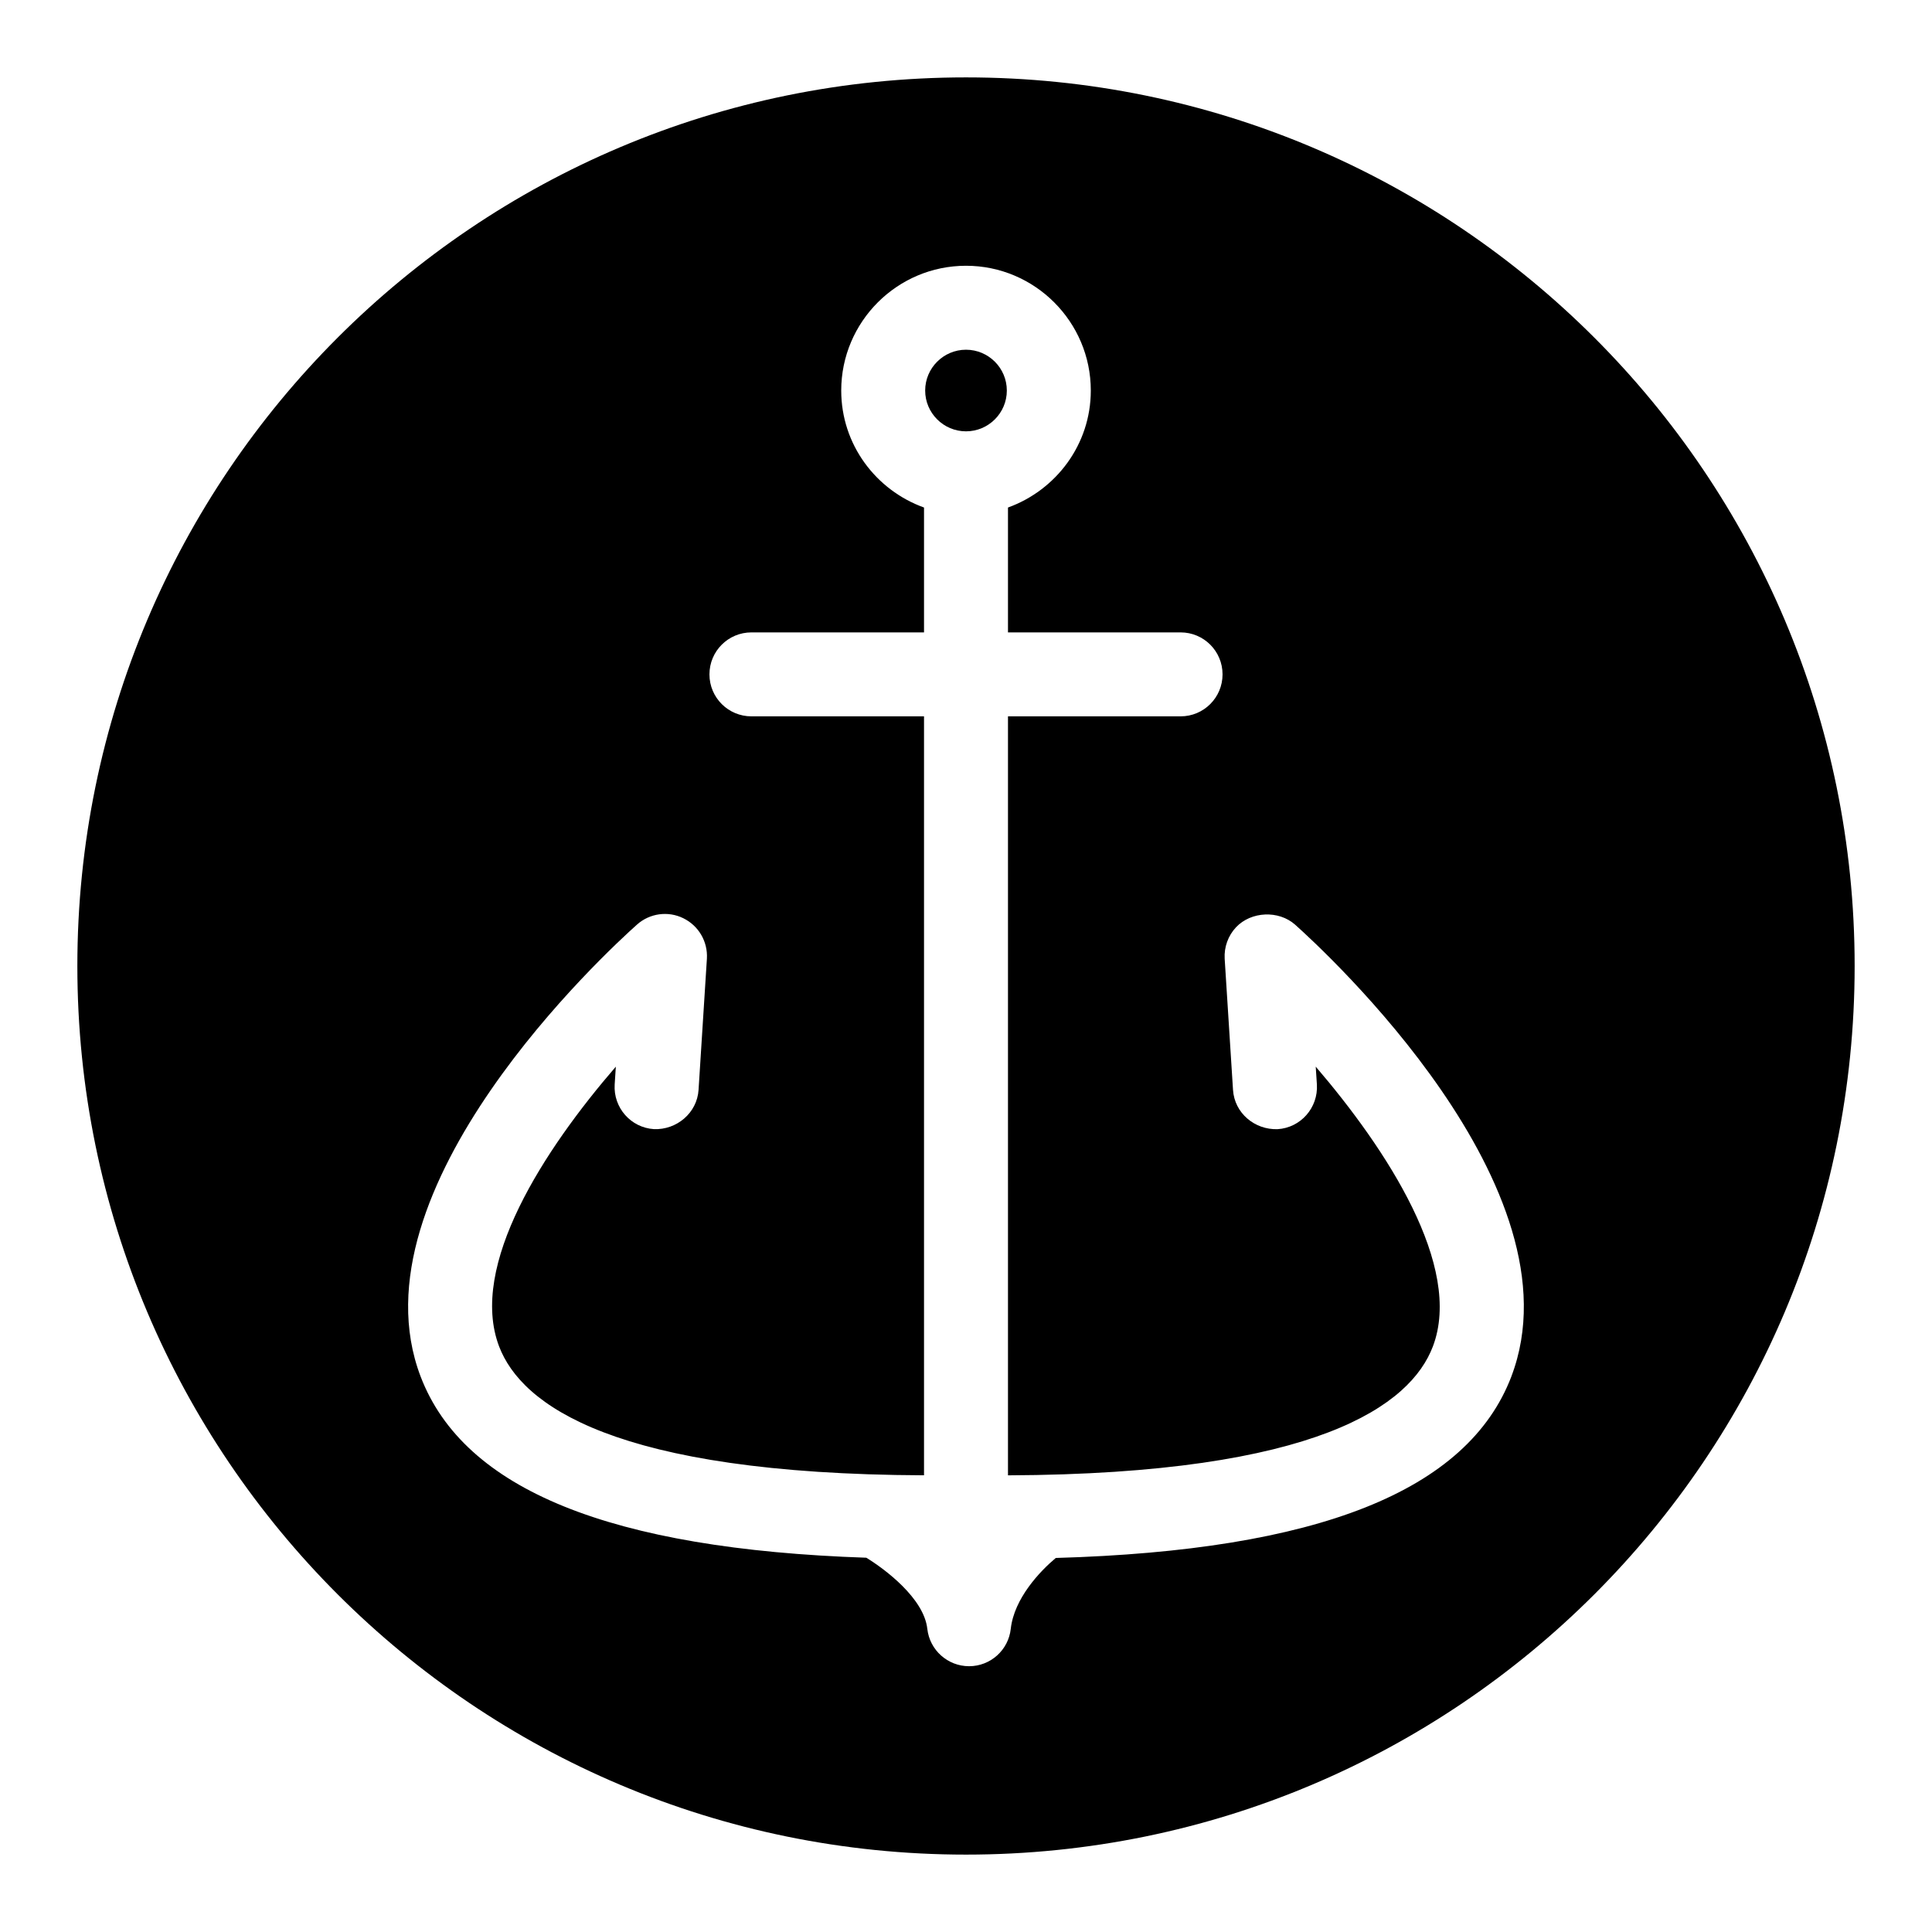 <?xml version="1.0" encoding="UTF-8"?>
<!-- Uploaded to: SVG Repo, www.svgrepo.com, Generator: SVG Repo Mixer Tools -->
<svg fill="#000000" width="800px" height="800px" version="1.1" viewBox="144 144 512 512" xmlns="http://www.w3.org/2000/svg">
 <g>
  <path d="m400 236.68c-5.953 0-10.82 4.852-10.82 10.816s4.871 10.812 10.82 10.812 10.82-4.84 10.82-10.812c0-5.969-4.867-10.816-10.82-10.816z"/>
  <path d="m400 164.51c-130.06 0-235.5 105.43-235.5 235.48 0 130.06 105.44 235.5 235.5 235.5 130.07 0 235.5-105.43 235.5-235.5 0-130.04-105.43-235.48-235.5-235.48zm144.54 344.25c-11.621 30.461-51.453 46.133-120.75 48.117-4.172 3.496-11.023 10.691-11.926 18.773-0.609 5.644-5.391 9.914-11.039 9.914-5.688 0-10.449-4.273-11.078-9.914-0.898-8.082-11.219-15.816-16.168-18.836-67.691-2.301-106.64-17.965-118.12-48.047-18.953-49.77 49.473-112.71 57.34-119.73 3.367-3.012 8.238-3.691 12.281-1.699 4.066 1.98 6.523 6.203 6.258 10.715l-2.211 34.777c-0.395 6.137-5.824 10.641-11.82 10.402-6.133-0.387-10.785-5.684-10.41-11.824l0.309-4.734c-18.914 21.887-39.094 52.723-30.93 74.164 5.914 15.445 30.336 33.801 112.6 34.133v-201.13h-45.734c-6.152 0-11.129-4.973-11.129-11.125s4.977-11.125 11.129-11.125h45.734v-33.09c-12.75-4.59-21.941-16.691-21.941-31 0-18.227 14.836-33.07 33.07-33.07 18.223 0 33.07 14.844 33.07 33.07 0 14.309-9.219 26.398-21.949 31v33.09h45.746c6.141 0 11.117 4.973 11.117 11.125s-4.977 11.125-11.117 11.125h-45.746v201.14c82.293-0.344 106.72-18.695 112.6-34.148 8.086-21.23-12.34-52.355-31.043-74.16l0.309 4.746c0.363 6.141-4.281 11.438-10.41 11.824-6.082 0.207-11.426-4.273-11.82-10.402l-2.211-34.777c-0.176-3.074 0.906-6.082 3.004-8.324 3.996-4.246 11.316-4.555 15.664-0.695 7.84 7.016 76.266 69.953 57.312 119.72z"/>
 </g>
</svg>